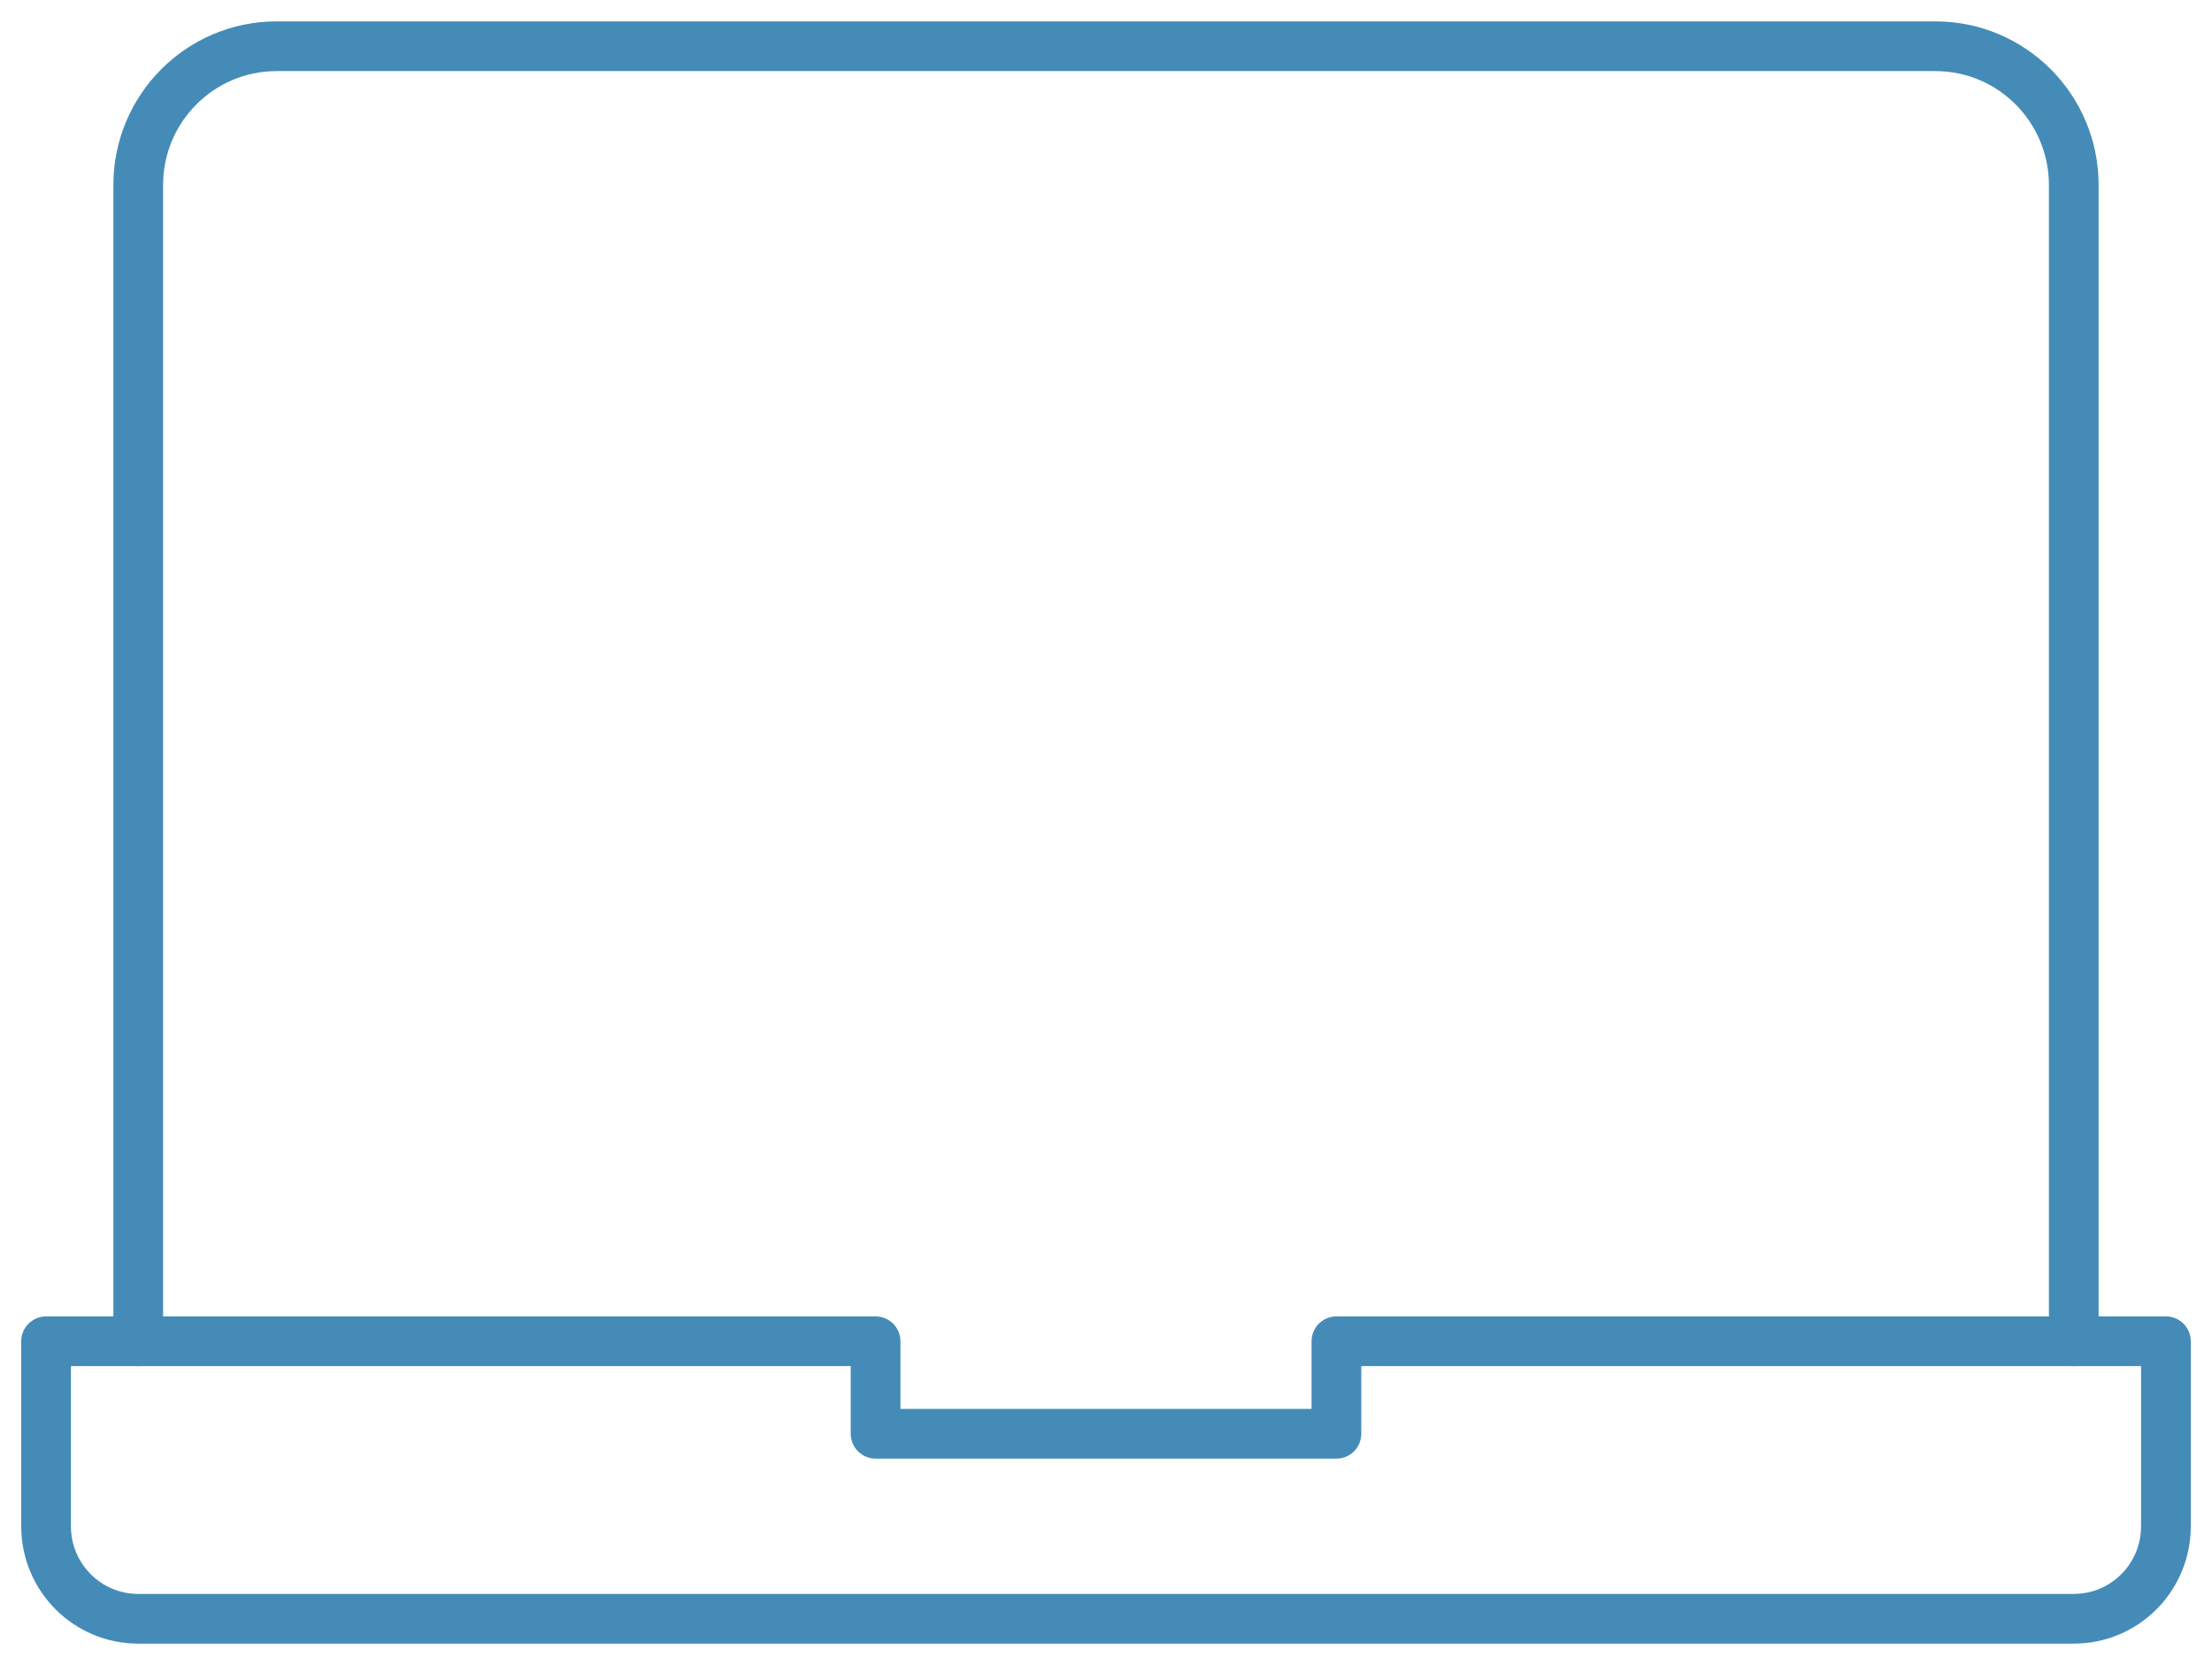 <?xml version="1.0" encoding="UTF-8"?>
<svg width="89px" height="67px" viewBox="0 0 89 67" version="1.1" xmlns="http://www.w3.org/2000/svg" xmlns:xlink="http://www.w3.org/1999/xlink">
    <!-- Generator: Sketch 47.1 (45422) - http://www.bohemiancoding.com/sketch -->
    <title>Laptop</title>
    <desc>Created with Sketch.</desc>
    <defs></defs>
    <g id="Page-1" stroke="none" stroke-width="1" fill="none" fill-rule="evenodd" stroke-linecap="round" opacity="0.8" stroke-linejoin="round">
        <g id="Partner-signup/Desktop" transform="translate(-544, -2338)" stroke="#156EA6" stroke-width="2">
            <g id="Group-23" transform="translate(121, 2335)">
                <g id="Group-16" transform="translate(424, 0)">
                    <g id="Laptop" transform="translate(0, 4)">
                        <g id="Outline_Icons_1_">
                            <g id="New_icons_1_">
                                <g id="Group">
                                    <g id="Shape">
                                        <path d="M4.562,52.972 L4.562,6.444 C4.562,3.362 7.054,0.861 10.125,0.861 L76.875,0.861 C79.945,0.861 82.438,3.362 82.438,6.444 L82.438,52.972"></path>
                                        <path d="M52.771,52.972 L52.771,56.694 L34.229,56.694 L34.229,52.972 L0.854,52.972 L0.854,60.417 C0.854,62.475 2.515,64.139 4.562,64.139 L82.438,64.139 C84.488,64.139 86.146,62.475 86.146,60.417 L86.146,52.972 L52.771,52.972 Z"></path>
                                    </g>
                                </g>
                            </g>
                        </g>
                    </g>
                </g>
            </g>
        </g>
    </g>
</svg>